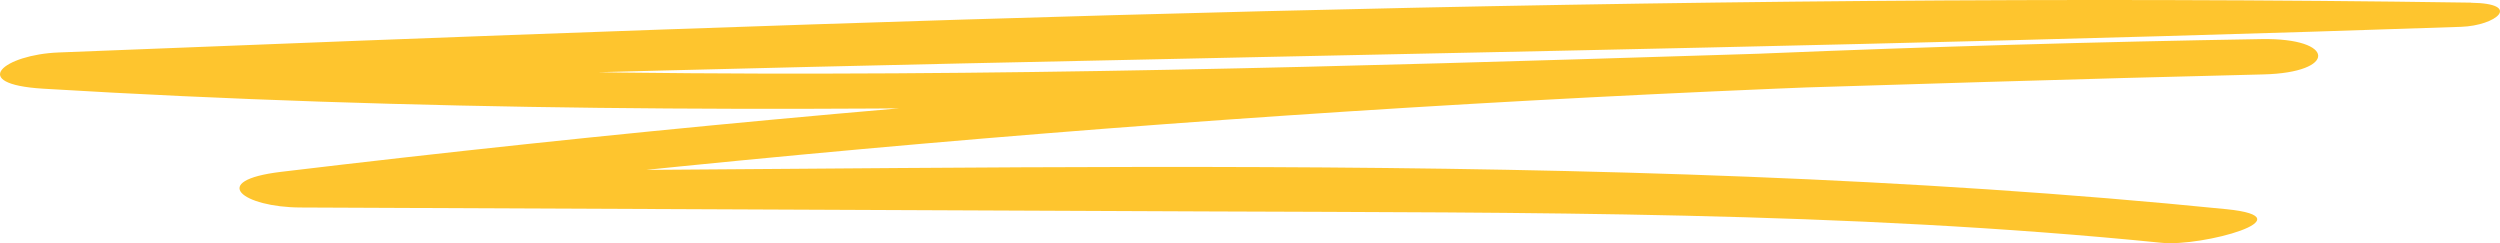 <svg width="257" height="25" viewBox="0 0 257 25" fill="none" xmlns="http://www.w3.org/2000/svg">
<path d="M254.02 0.271C171.436 -0.943 88.441 2.122 6.012 5.394C0.456 5.614 -3.419 8.644 4.452 9.118C80.485 13.72 156.621 9.476 232.688 7.649C240.267 7.464 240.164 3.891 232.499 4.018C164.183 5.163 96.192 9.604 28.904 17.664C21.291 18.577 25.012 21.307 30.876 21.33C61.914 21.468 92.951 21.596 123.971 21.734C156.775 21.873 189.699 21.688 222.228 24.961C226.395 25.377 237.438 22.359 228.864 21.503C163.857 14.969 96.209 17.826 30.671 17.548C31.322 18.774 31.974 20 32.643 21.214C98.73 13.281 165.589 8.759 232.688 7.649L232.499 4.018C157.632 5.811 82.594 10.17 7.778 5.429C7.264 6.666 6.732 7.904 6.218 9.153C88.441 6.077 170.785 5.591 252.991 2.758C256.661 2.631 259.301 0.352 254.037 0.283L254.02 0.271Z" fill="#FEC52E"/>
</svg>
